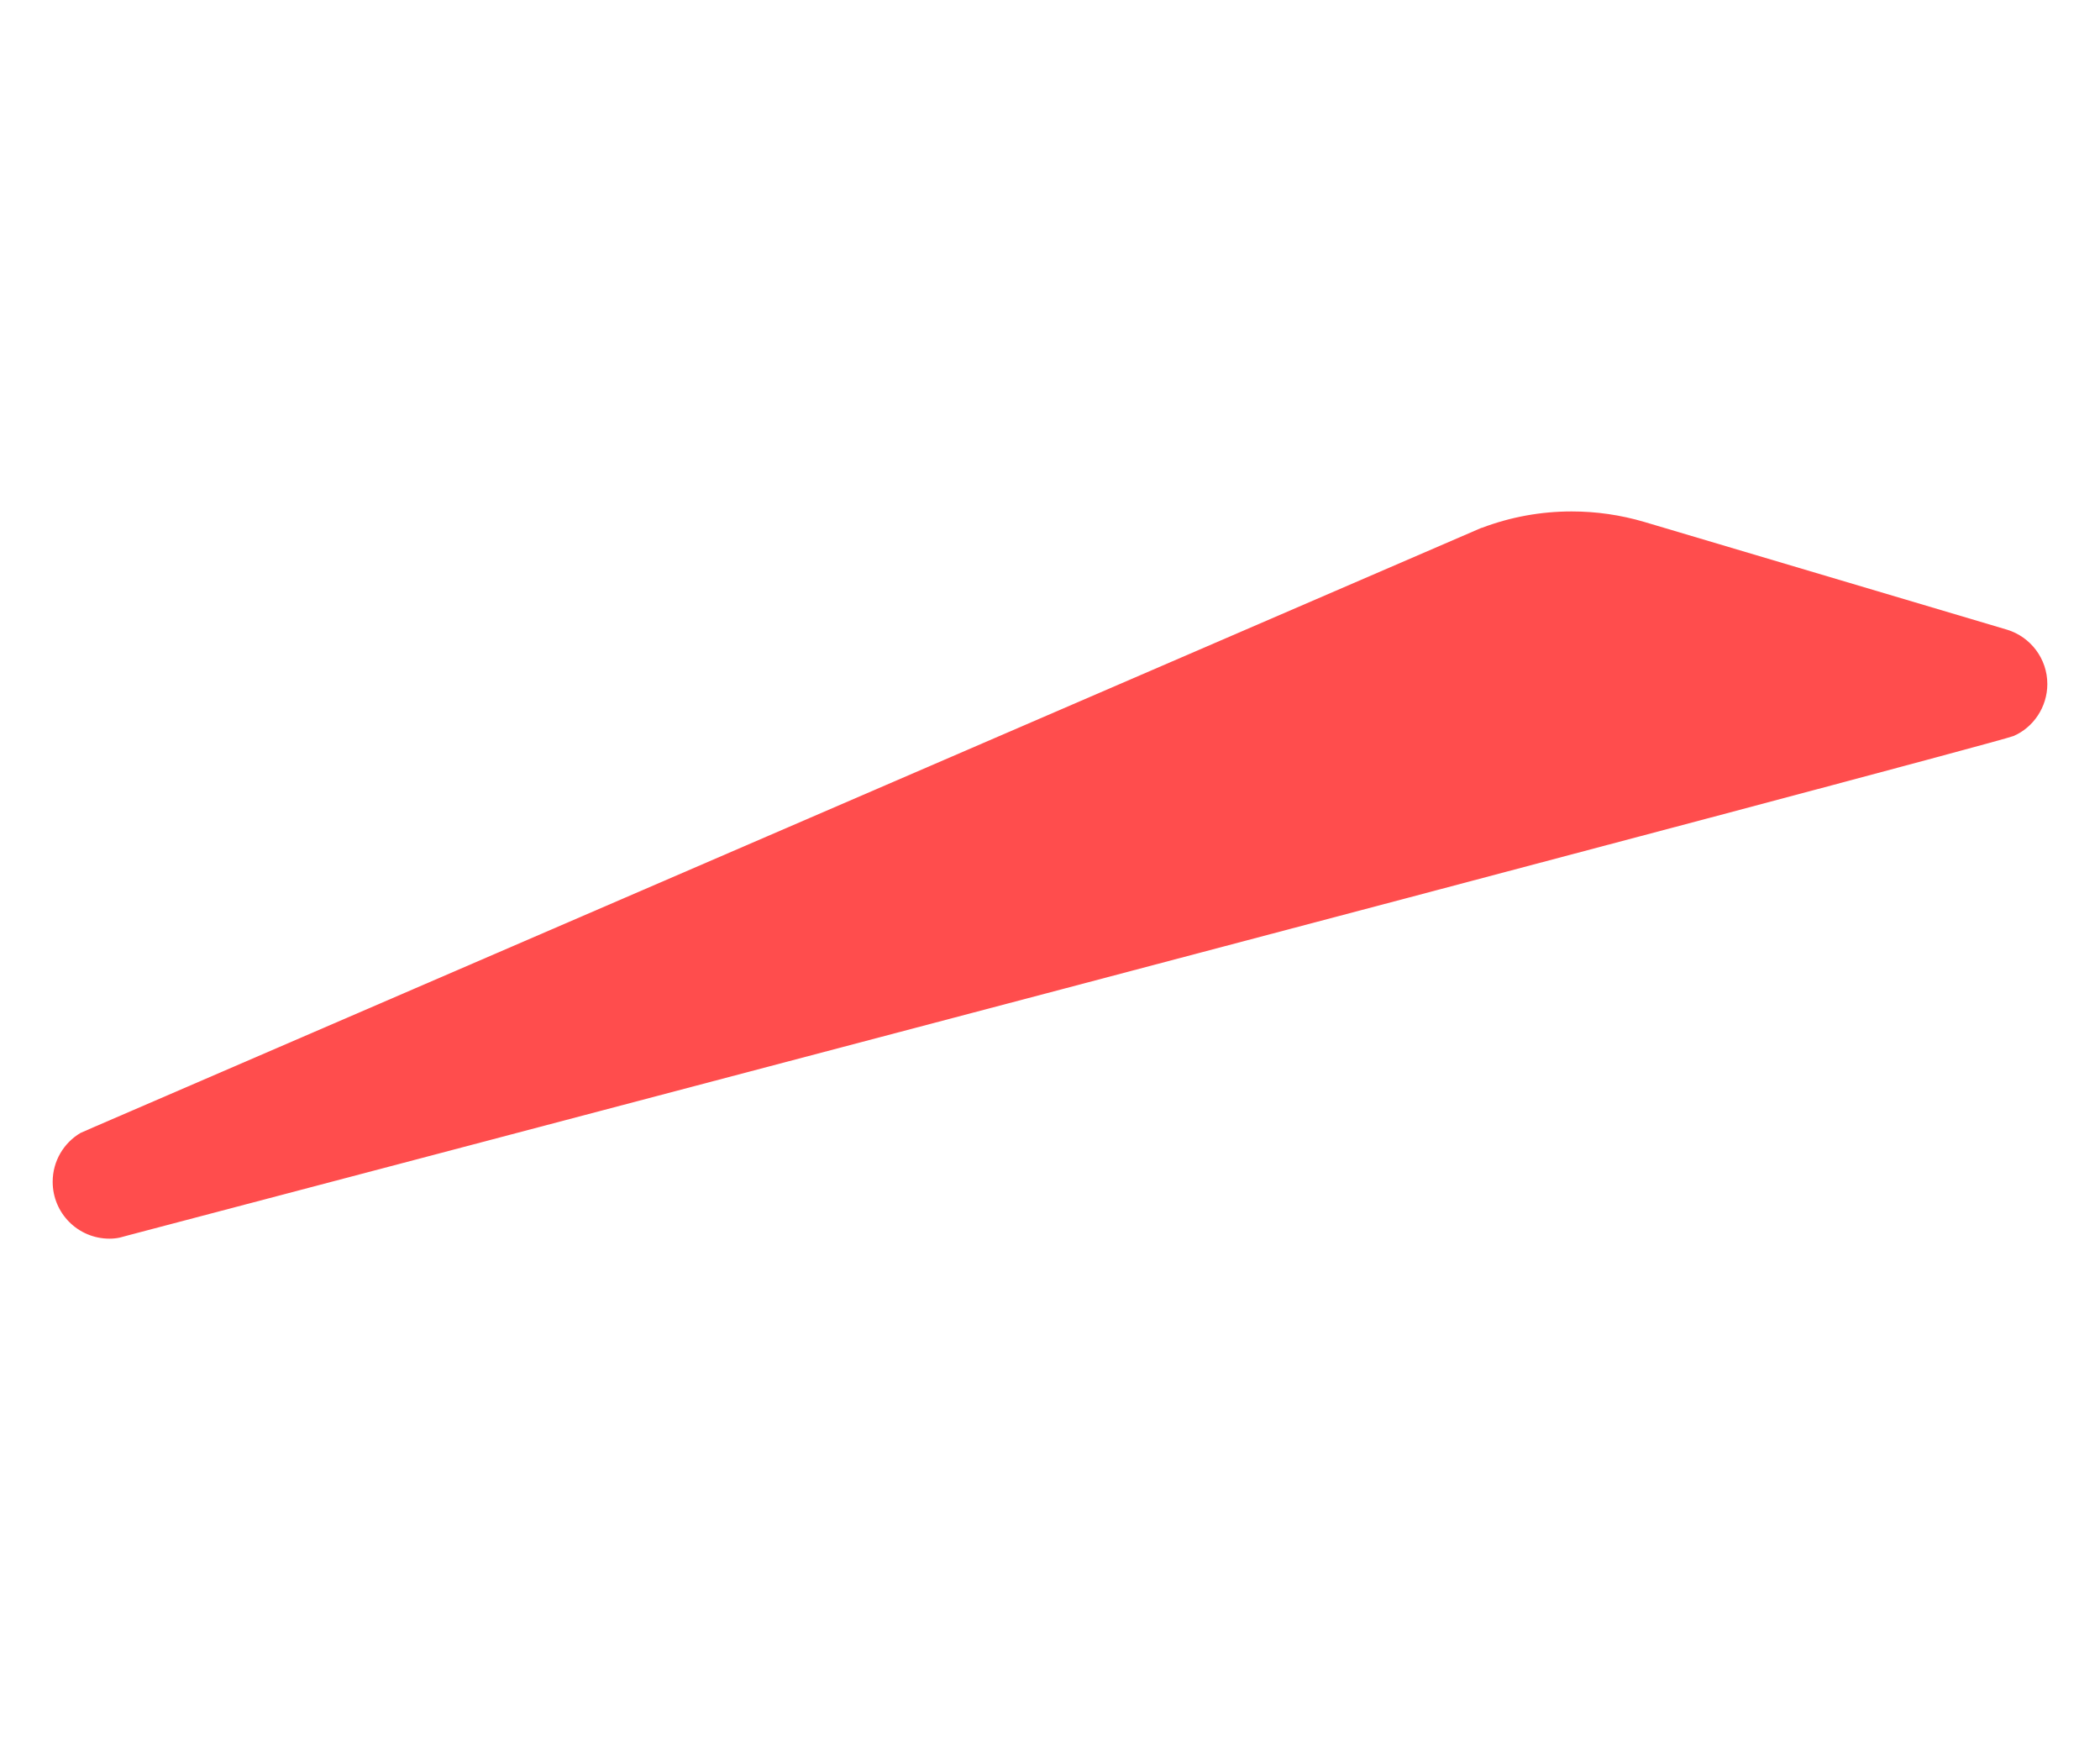 <svg xmlns="http://www.w3.org/2000/svg" xmlns:xlink="http://www.w3.org/1999/xlink" id="Layer_1" x="0px" y="0px" viewBox="0 0 120 100" style="enable-background:new 0 0 120 100;" xml:space="preserve"><style type="text/css">	.st0{fill:#FF4D4D;}	.st1{fill:#FFFFFF;}	.st2{fill:#221F1F;}</style><path class="st0" d="M116.99,39.08c0,1.33-0.81,2.49-1.93,2.97S7.36,70.57,7.36,70.57l-0.52,0.14c-0.19,0.04-0.38,0.06-0.58,0.06 c-1.8,0-3.25-1.45-3.25-3.25c0-1.19,0.64-2.23,1.59-2.79l0.73-0.32l79.32-34.25c0.01,0,0.01,0,0.02,0c1.66-0.63,3.4-0.94,5.14-0.94 c1.4,0,2.79,0.2,4.15,0.6l20.74,6.16C116.03,36.39,116.99,37.63,116.99,39.08z"></path></svg>